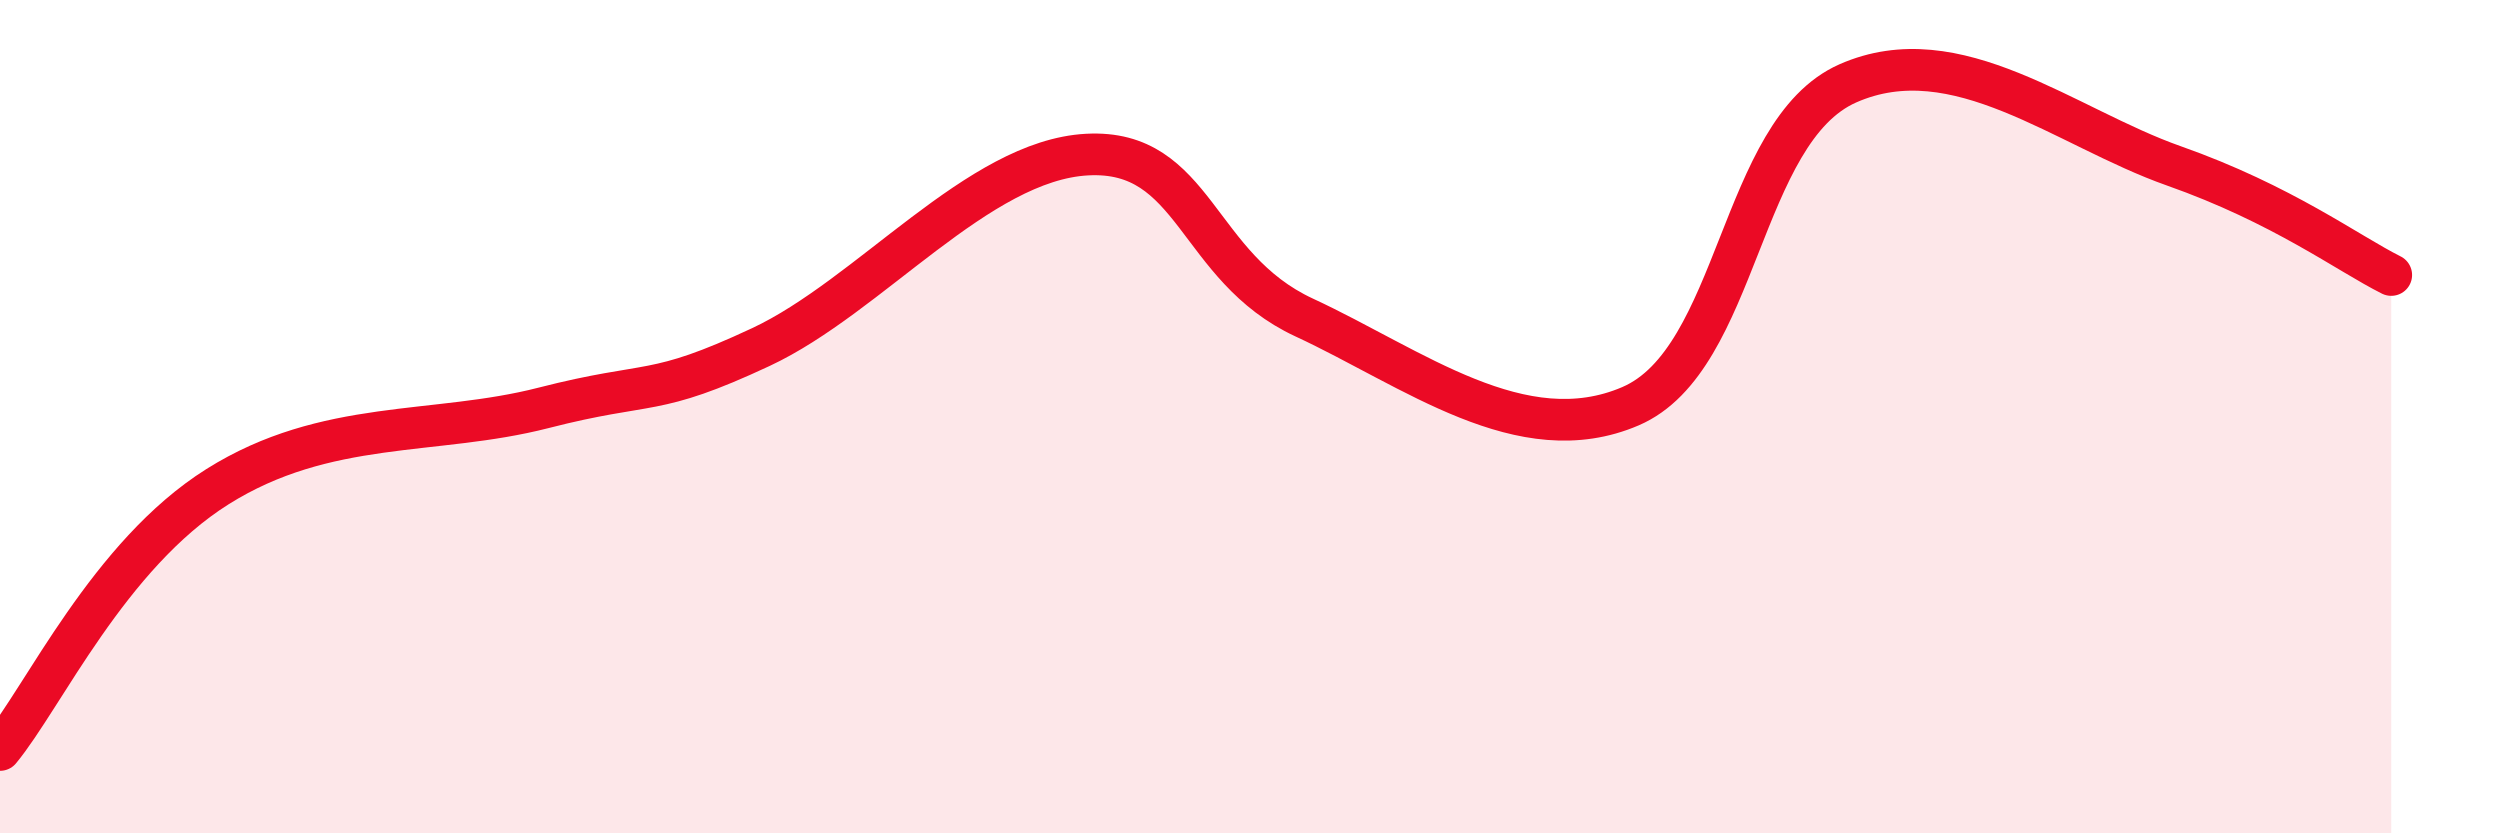 
    <svg width="60" height="20" viewBox="0 0 60 20" xmlns="http://www.w3.org/2000/svg">
      <path
        d="M 0,18 C 1.04,16.74 2.61,13.32 5.22,11.68 C 7.83,10.04 10.43,10.46 13.04,9.79 C 15.65,9.12 15.65,9.55 18.26,8.33 C 20.87,7.11 23.48,3.85 26.09,3.71 C 28.7,3.57 28.69,6.41 31.3,7.62 C 33.91,8.83 36.52,10.87 39.13,9.75 C 41.74,8.63 41.74,3.15 44.35,2 C 46.96,0.85 49.56,3.06 52.17,3.98 C 54.78,4.9 56.35,6.08 57.39,6.6L57.39 20L0 20Z"
        fill="#EB0A25"
        opacity="0.1"
        stroke-linecap="round"
        stroke-linejoin="round"
      />
      <path
        d="M 0,18 C 1.04,16.74 2.61,13.32 5.22,11.68 C 7.83,10.04 10.43,10.46 13.04,9.79 C 15.65,9.12 15.65,9.55 18.26,8.33 C 20.87,7.11 23.48,3.85 26.09,3.71 C 28.7,3.57 28.69,6.41 31.3,7.62 C 33.91,8.83 36.52,10.87 39.13,9.75 C 41.74,8.63 41.74,3.15 44.35,2 C 46.96,0.85 49.56,3.06 52.17,3.98 C 54.78,4.9 56.35,6.08 57.39,6.6"
        stroke="#EB0A25"
        stroke-width="1"
        fill="none"
        stroke-linecap="round"
        stroke-linejoin="round"
      />
    </svg>
  
